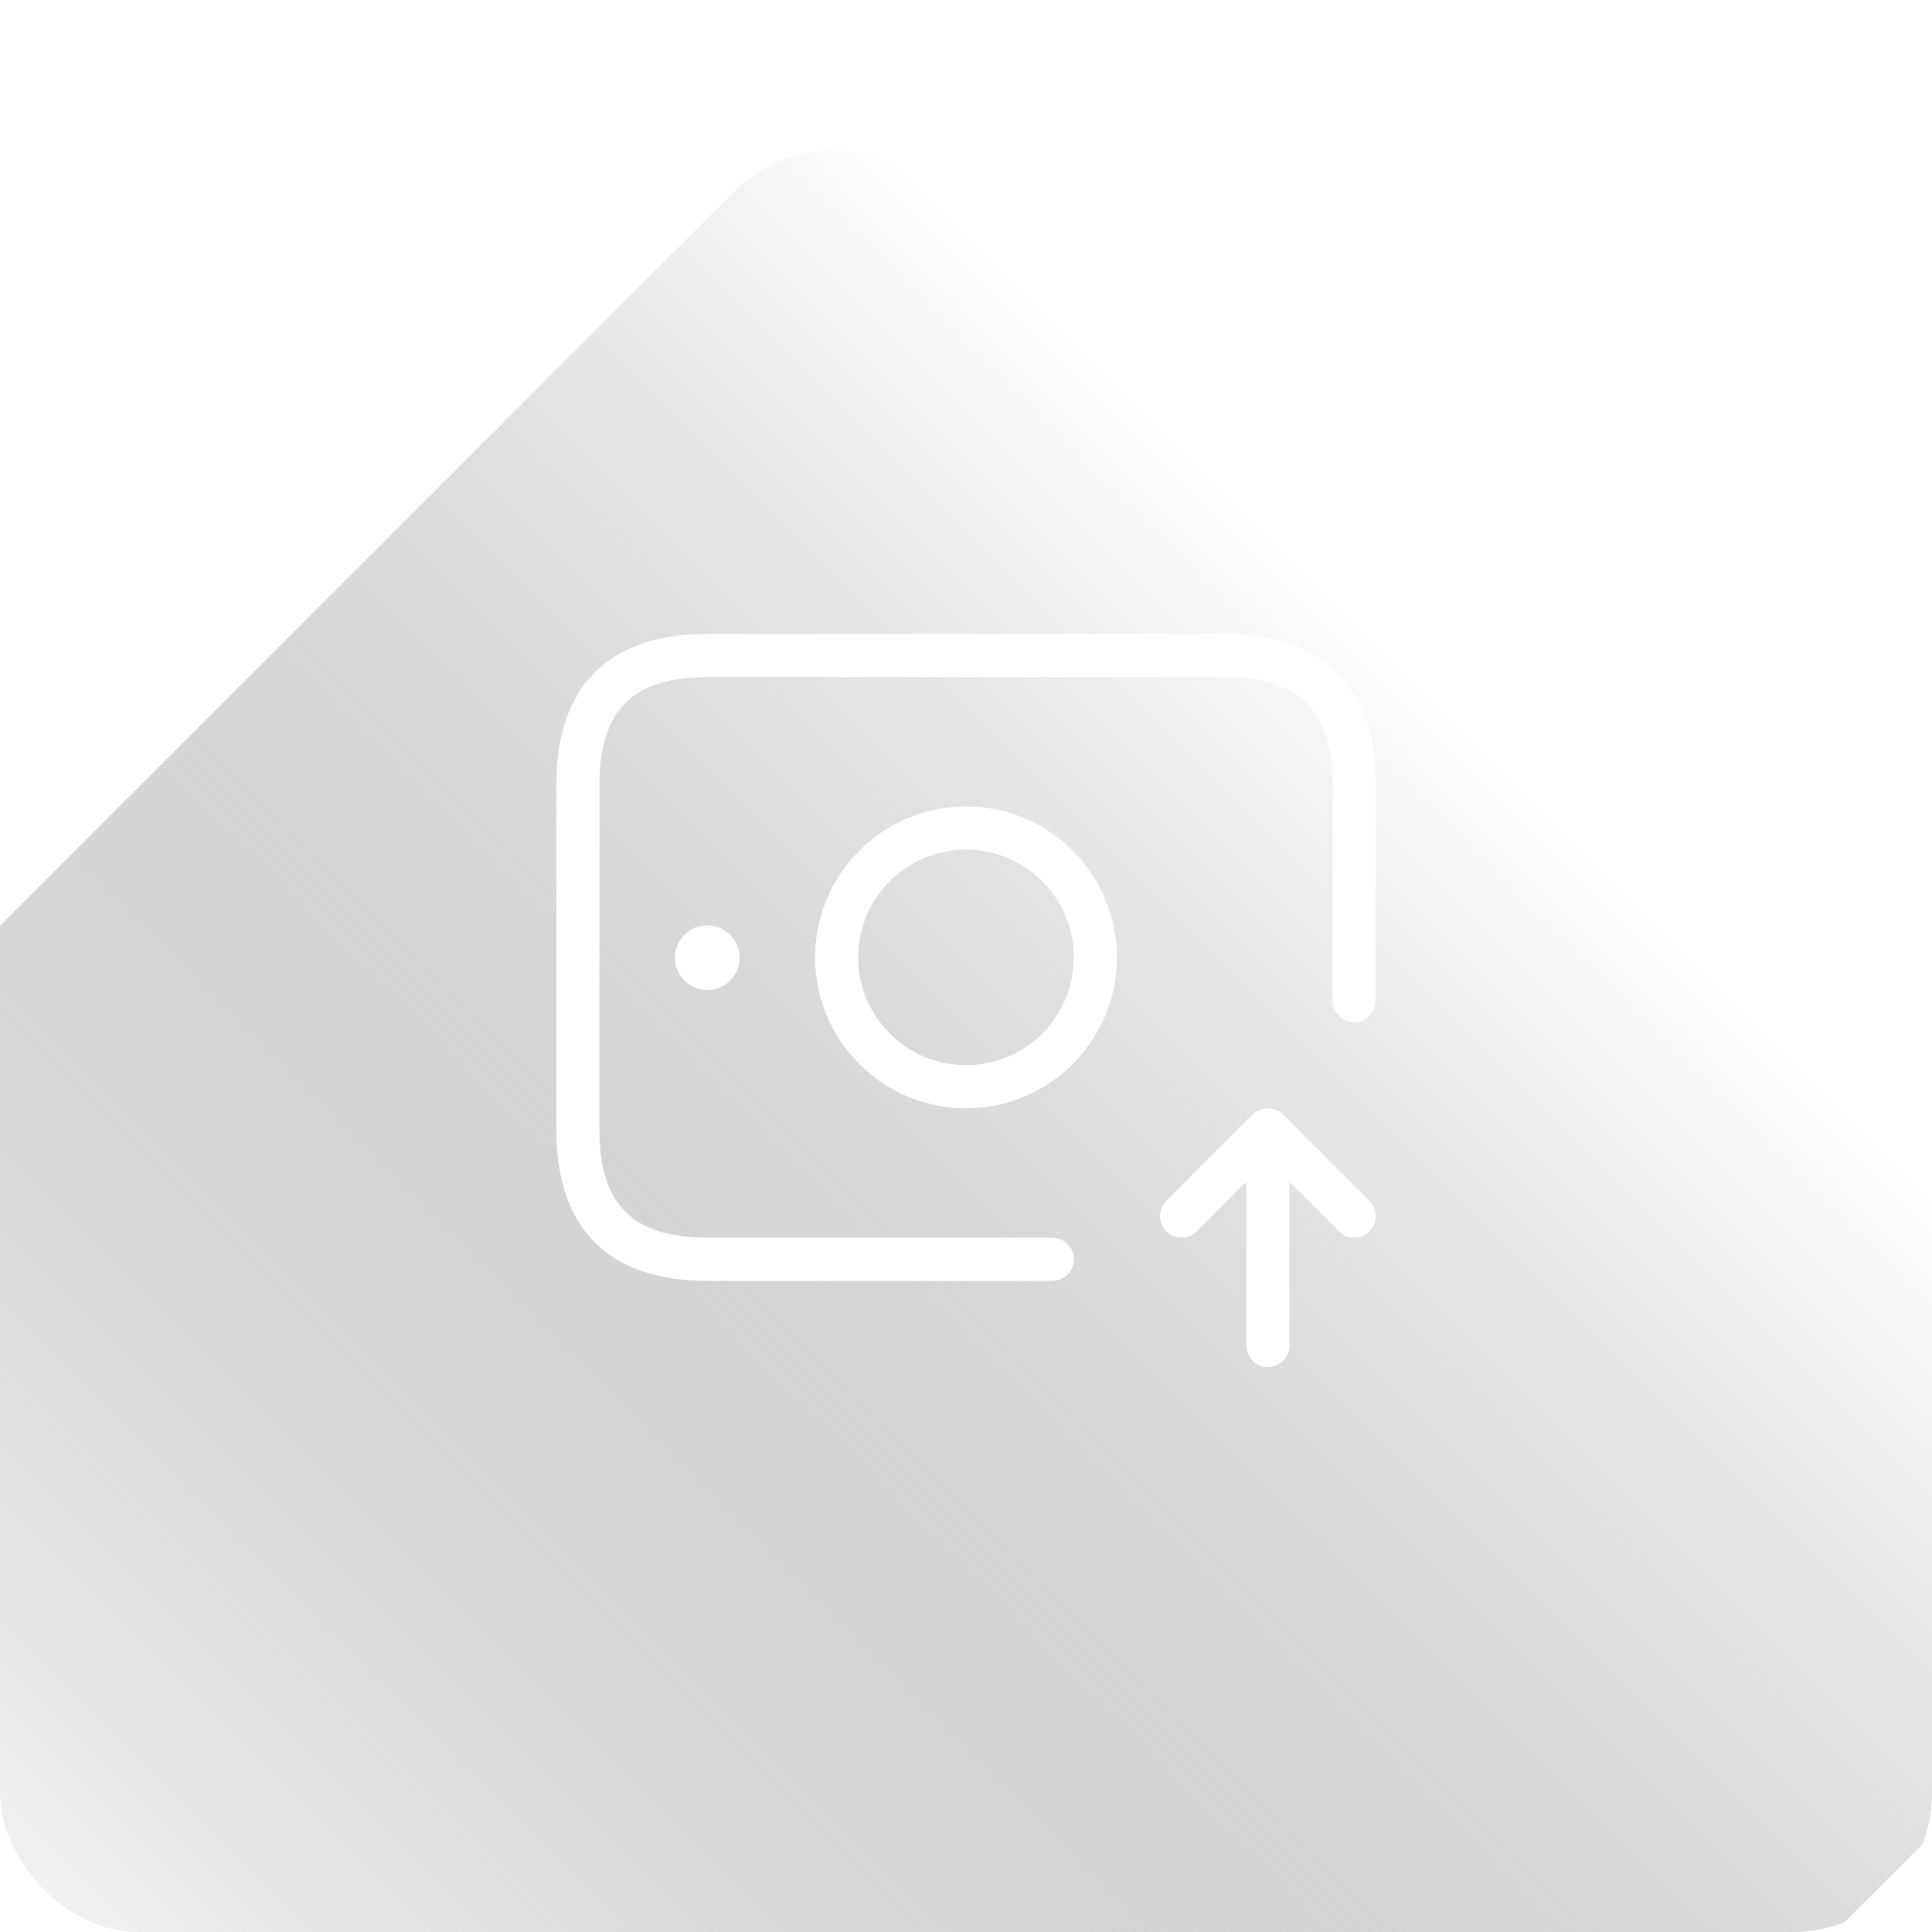 <svg width="56" height="56" viewBox="0 0 56 56" fill="none" xmlns="http://www.w3.org/2000/svg">
<g clip-path="url(#clip0_112_1319)">
<rect x="0.5" y="0.5" width="55" height="55" rx="3.5" stroke="white" stroke-opacity="0.05"/>
<g filter="url(#filter0_f_112_1319)">
<rect x="24.121" y="2.71" width="58.23" height="58.23" rx="4" transform="rotate(45 24.121 2.71)" fill="url(#paint0_linear_112_1319)"/>
</g>
<path d="M39.875 22.75V29C39.875 29.345 39.595 29.625 39.25 29.625C38.905 29.625 38.625 29.345 38.625 29V22.75C38.625 20.589 37.661 19.625 35.5 19.625H20.5C18.339 19.625 17.375 20.589 17.375 22.75V32.75C17.375 34.911 18.339 35.875 20.5 35.875H30.5C30.845 35.875 31.125 36.155 31.125 36.5C31.125 36.845 30.845 37.125 30.5 37.125H20.5C17.637 37.125 16.125 35.612 16.125 32.75V22.75C16.125 19.887 17.637 18.375 20.5 18.375H35.5C38.362 18.375 39.875 19.887 39.875 22.75ZM19.562 27.759C19.562 28.276 19.983 28.696 20.5 28.696C21.017 28.696 21.438 28.276 21.438 27.759C21.438 27.241 21.017 26.821 20.5 26.821C19.983 26.821 19.562 27.241 19.562 27.759ZM28 23.375C30.413 23.375 32.375 25.337 32.375 27.75C32.375 30.163 30.413 32.125 28 32.125C25.587 32.125 23.625 30.163 23.625 27.75C23.625 25.337 25.587 23.375 28 23.375ZM28 24.625C26.277 24.625 24.875 26.027 24.875 27.75C24.875 29.473 26.277 30.875 28 30.875C29.723 30.875 31.125 29.473 31.125 27.75C31.125 26.027 29.723 24.625 28 24.625ZM37.193 32.309C37.135 32.251 37.065 32.205 36.989 32.174C36.836 32.11 36.664 32.11 36.511 32.174C36.435 32.205 36.365 32.251 36.307 32.309L33.807 34.809C33.564 35.053 33.564 35.449 33.807 35.693C34.051 35.936 34.447 35.936 34.691 35.693L36.124 34.26V39C36.124 39.345 36.404 39.625 36.749 39.625C37.094 39.625 37.374 39.345 37.374 39V34.259L38.806 35.691C38.929 35.814 39.089 35.874 39.249 35.874C39.409 35.874 39.569 35.812 39.691 35.691C39.935 35.447 39.935 35.051 39.691 34.807L37.193 32.309Z" fill="white"/>
</g>
<defs>
<filter id="filter0_f_112_1319" x="-25.398" y="-5.633" width="99.039" height="99.036" filterUnits="userSpaceOnUse" color-interpolation-filters="sRGB">
<feFlood flood-opacity="0" result="BackgroundImageFix"/>
<feBlend mode="normal" in="SourceGraphic" in2="BackgroundImageFix" result="shape"/>
<feGaussianBlur stdDeviation="5" result="effect1_foregroundBlur_112_1319"/>
</filter>
<linearGradient id="paint0_linear_112_1319" x1="53.236" y1="2.71" x2="53.236" y2="60.94" gradientUnits="userSpaceOnUse">
<stop stop-color="#545454" stop-opacity="0"/>
<stop offset="1" stop-color="white"/>
</linearGradient>
<clipPath id="clip0_112_1319">
<rect width="56" height="56" rx="4" fill="white"/>
</clipPath>
</defs>
</svg>
